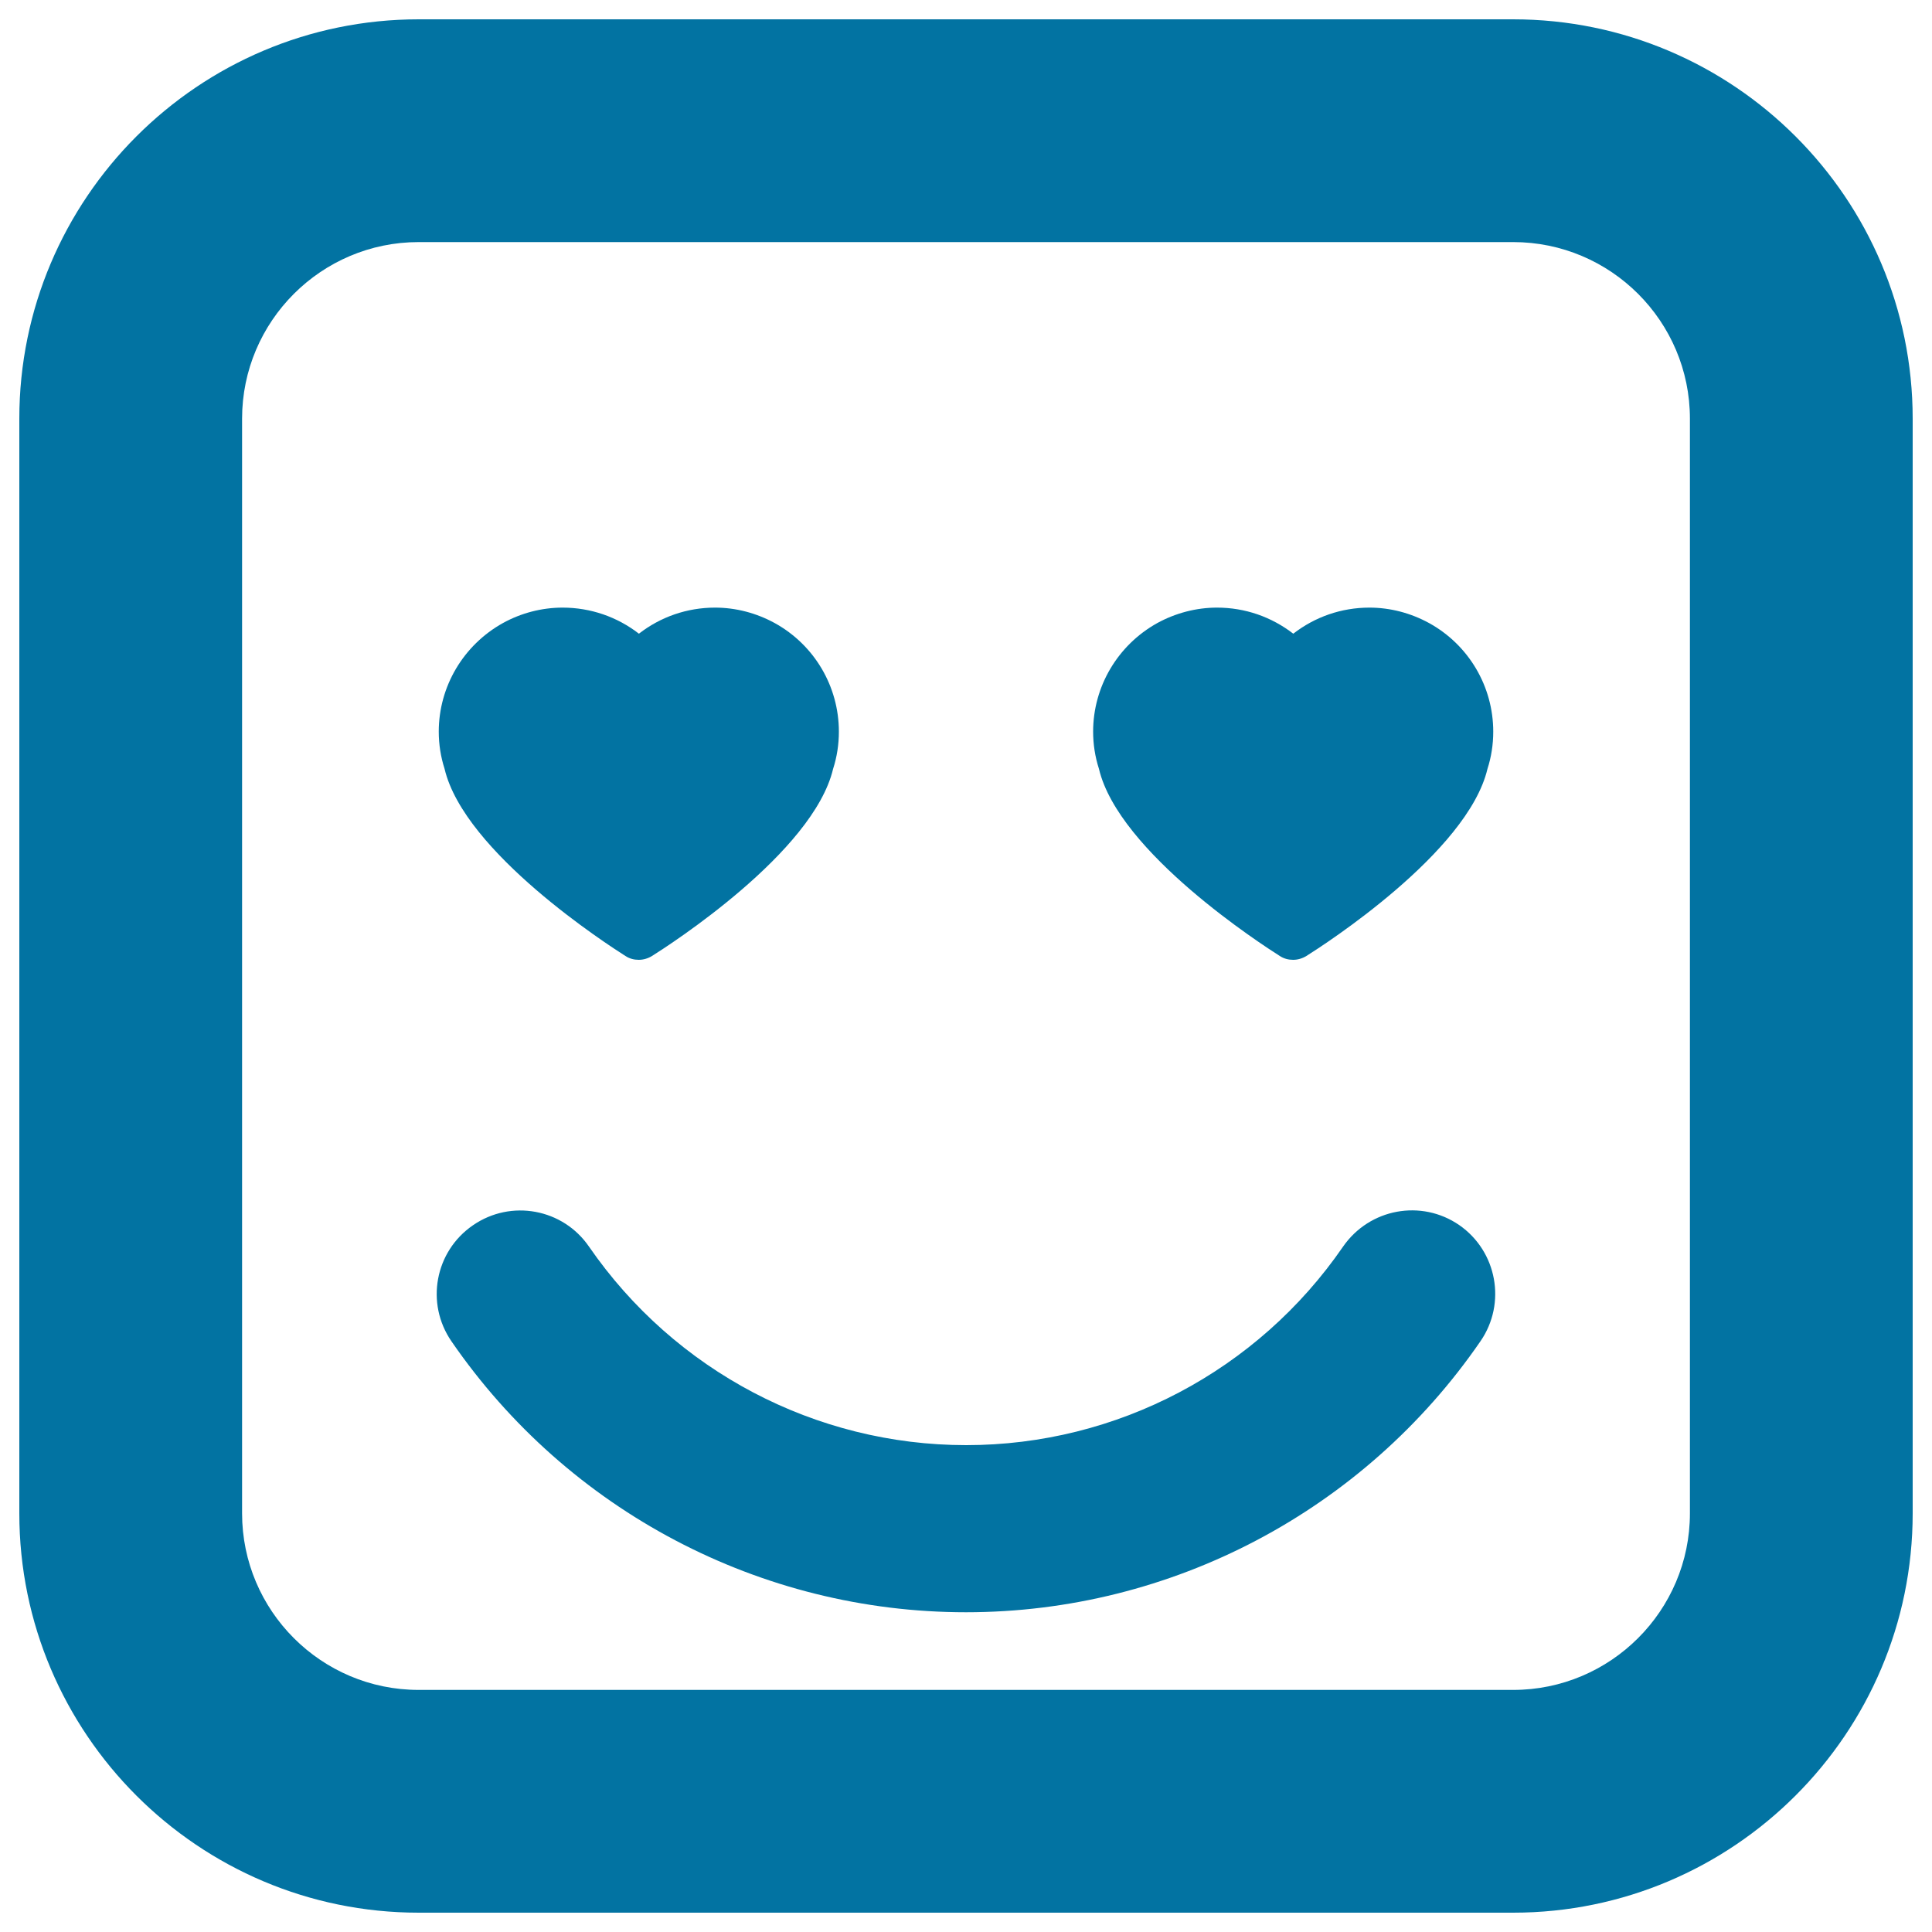 <svg xmlns="http://www.w3.org/2000/svg" viewBox="0 0 1000 1000" style="fill:#0273a2">
<title>Emoticon In Love Of Square Face Shape SVG icon</title>
<g><path d="M766.3,694.2C705.9,782,606.3,834.5,500,834.5c-106.3,0-205.9-52.4-266.3-140.2c-13.6-19.7-8.6-46.6,11.1-60.1c19.7-13.6,46.6-8.6,60.1,11.1C349.2,709.5,422.1,748,500.1,748c77.9,0,150.8-38.4,195.1-102.8c13.7-19.7,40.5-24.6,60.1-11.1C774.9,647.7,779.8,674.6,766.3,694.2z M323.7,494.8c2.1,1.4,4.5,2,6.9,2c2.4,0,4.8-0.7,6.9-2c8.6-5.4,83.4-53.4,93.7-96.8c2-6.2,3-12.7,3-19.3c0-23.4-12.7-44.9-33.2-56.2c-9.5-5.2-20.1-8-30.9-8c-14.5,0-28.2,4.8-39.4,13.5c-11.2-8.7-25-13.5-39.5-13.5c-10.8,0-21.5,2.8-30.9,8c-20.5,11.4-33.2,32.9-33.2,56.2c0,6.5,1,13,3,19.2C240.3,441.3,315.2,489.4,323.7,494.8z M662.4,494.8c2.1,1.4,4.5,2,6.9,2c2.4,0,4.8-0.7,6.9-2c8.6-5.4,83.4-53.4,93.7-96.8c2-6.2,3-12.7,3-19.3c0-23.4-12.7-44.9-33.2-56.2c-9.5-5.2-20.1-8-30.9-8c-14.5,0-28.2,4.8-39.4,13.5c-11.3-8.7-24.9-13.5-39.5-13.5c-10.7,0-21.4,2.8-30.9,8c-20.5,11.4-33.2,32.9-33.2,56.2c0,6.5,1,13,3,19.2C579,441.3,653.9,489.4,662.4,494.8z M990,216.7v566.6c0,114-92.8,206.7-206.8,206.7H216.7C102.7,990,10,897.3,10,783.3V216.7C10,102.7,102.7,10,216.7,10h566.5C897.3,10,990,102.7,990,216.7z M874.7,216.7c0-50.4-41-91.4-91.5-91.4H216.7c-50.4,0-91.4,41-91.4,91.4v566.6c0,50.4,41,91.4,91.4,91.4h566.5c50.4,0,91.5-41,91.5-91.4V216.7z"/></g>
</svg>